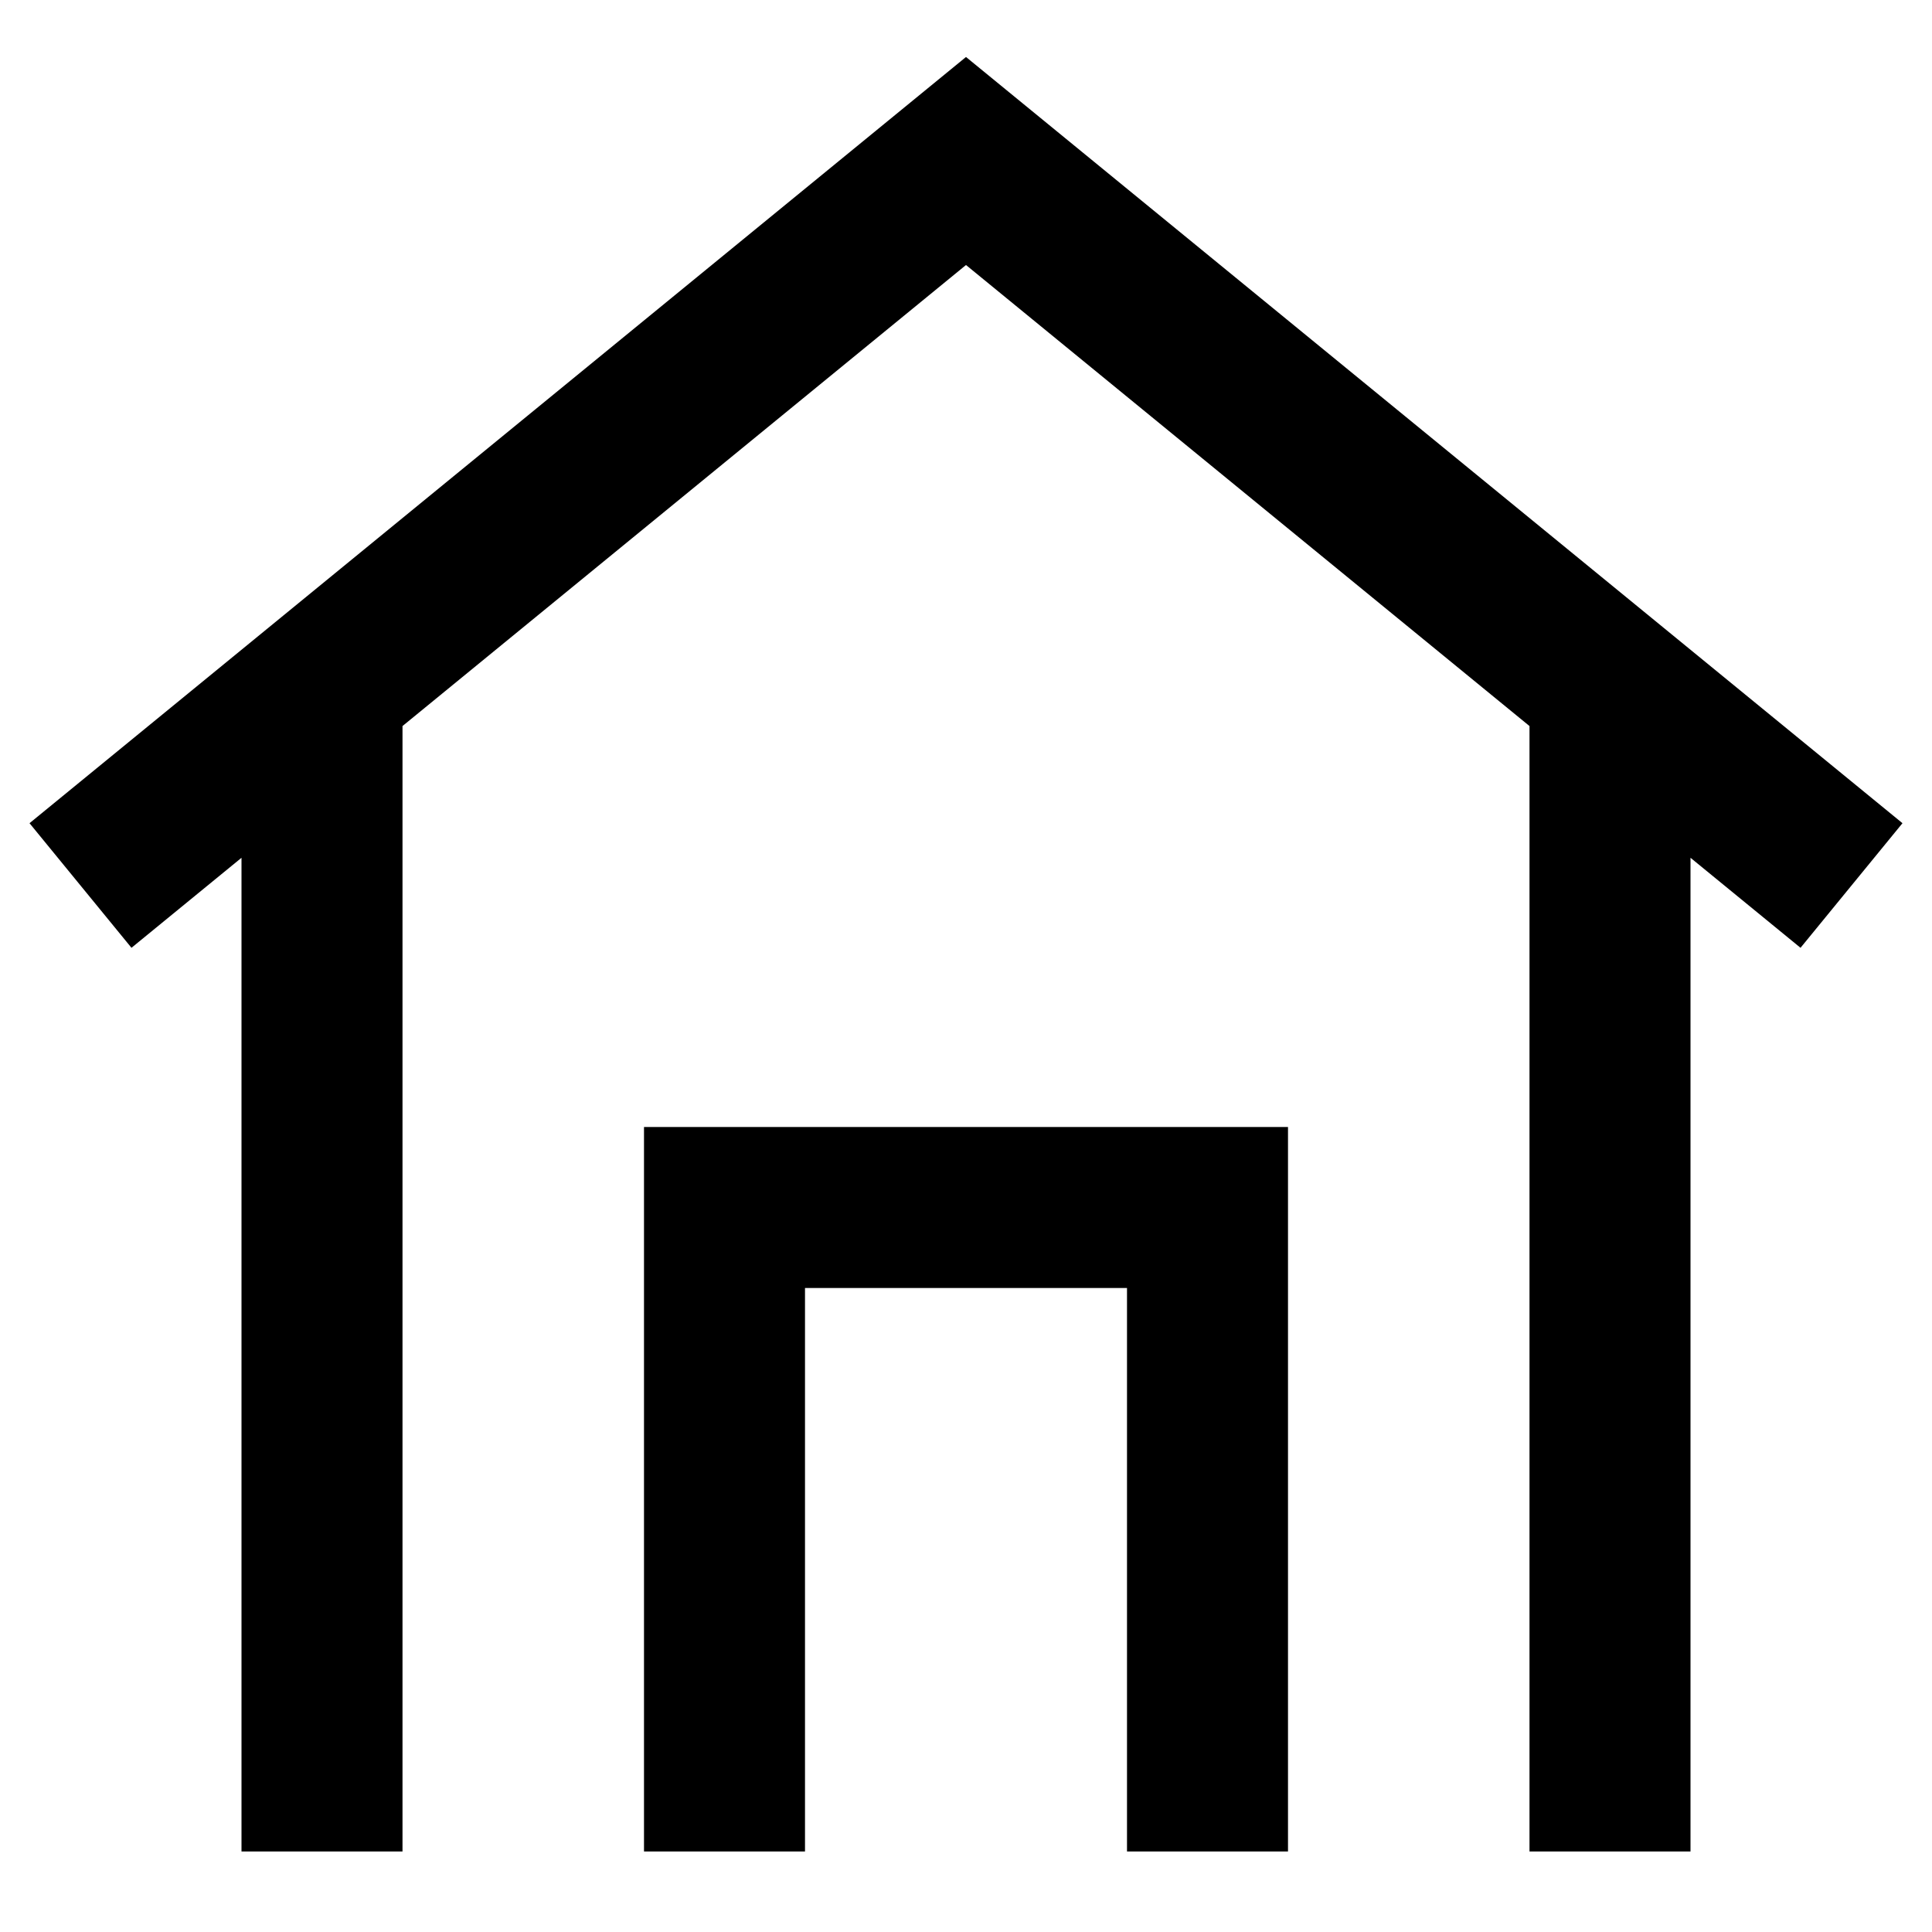<?xml version="1.0" encoding="utf-8"?><!-- Скачано с сайта svg4.ru / Downloaded from svg4.ru -->
<svg width="800px" height="800px" viewBox="0 0 24 24" xmlns="http://www.w3.org/2000/svg">
  <path fill="none" stroke="#000000" stroke-width="2" d="M1,11 L12,2 L23,11 M15,23 L15,15 L15,15 L9,15 L9,23 M4,23 L4,9 M20,23 L20,9"/>
</svg>